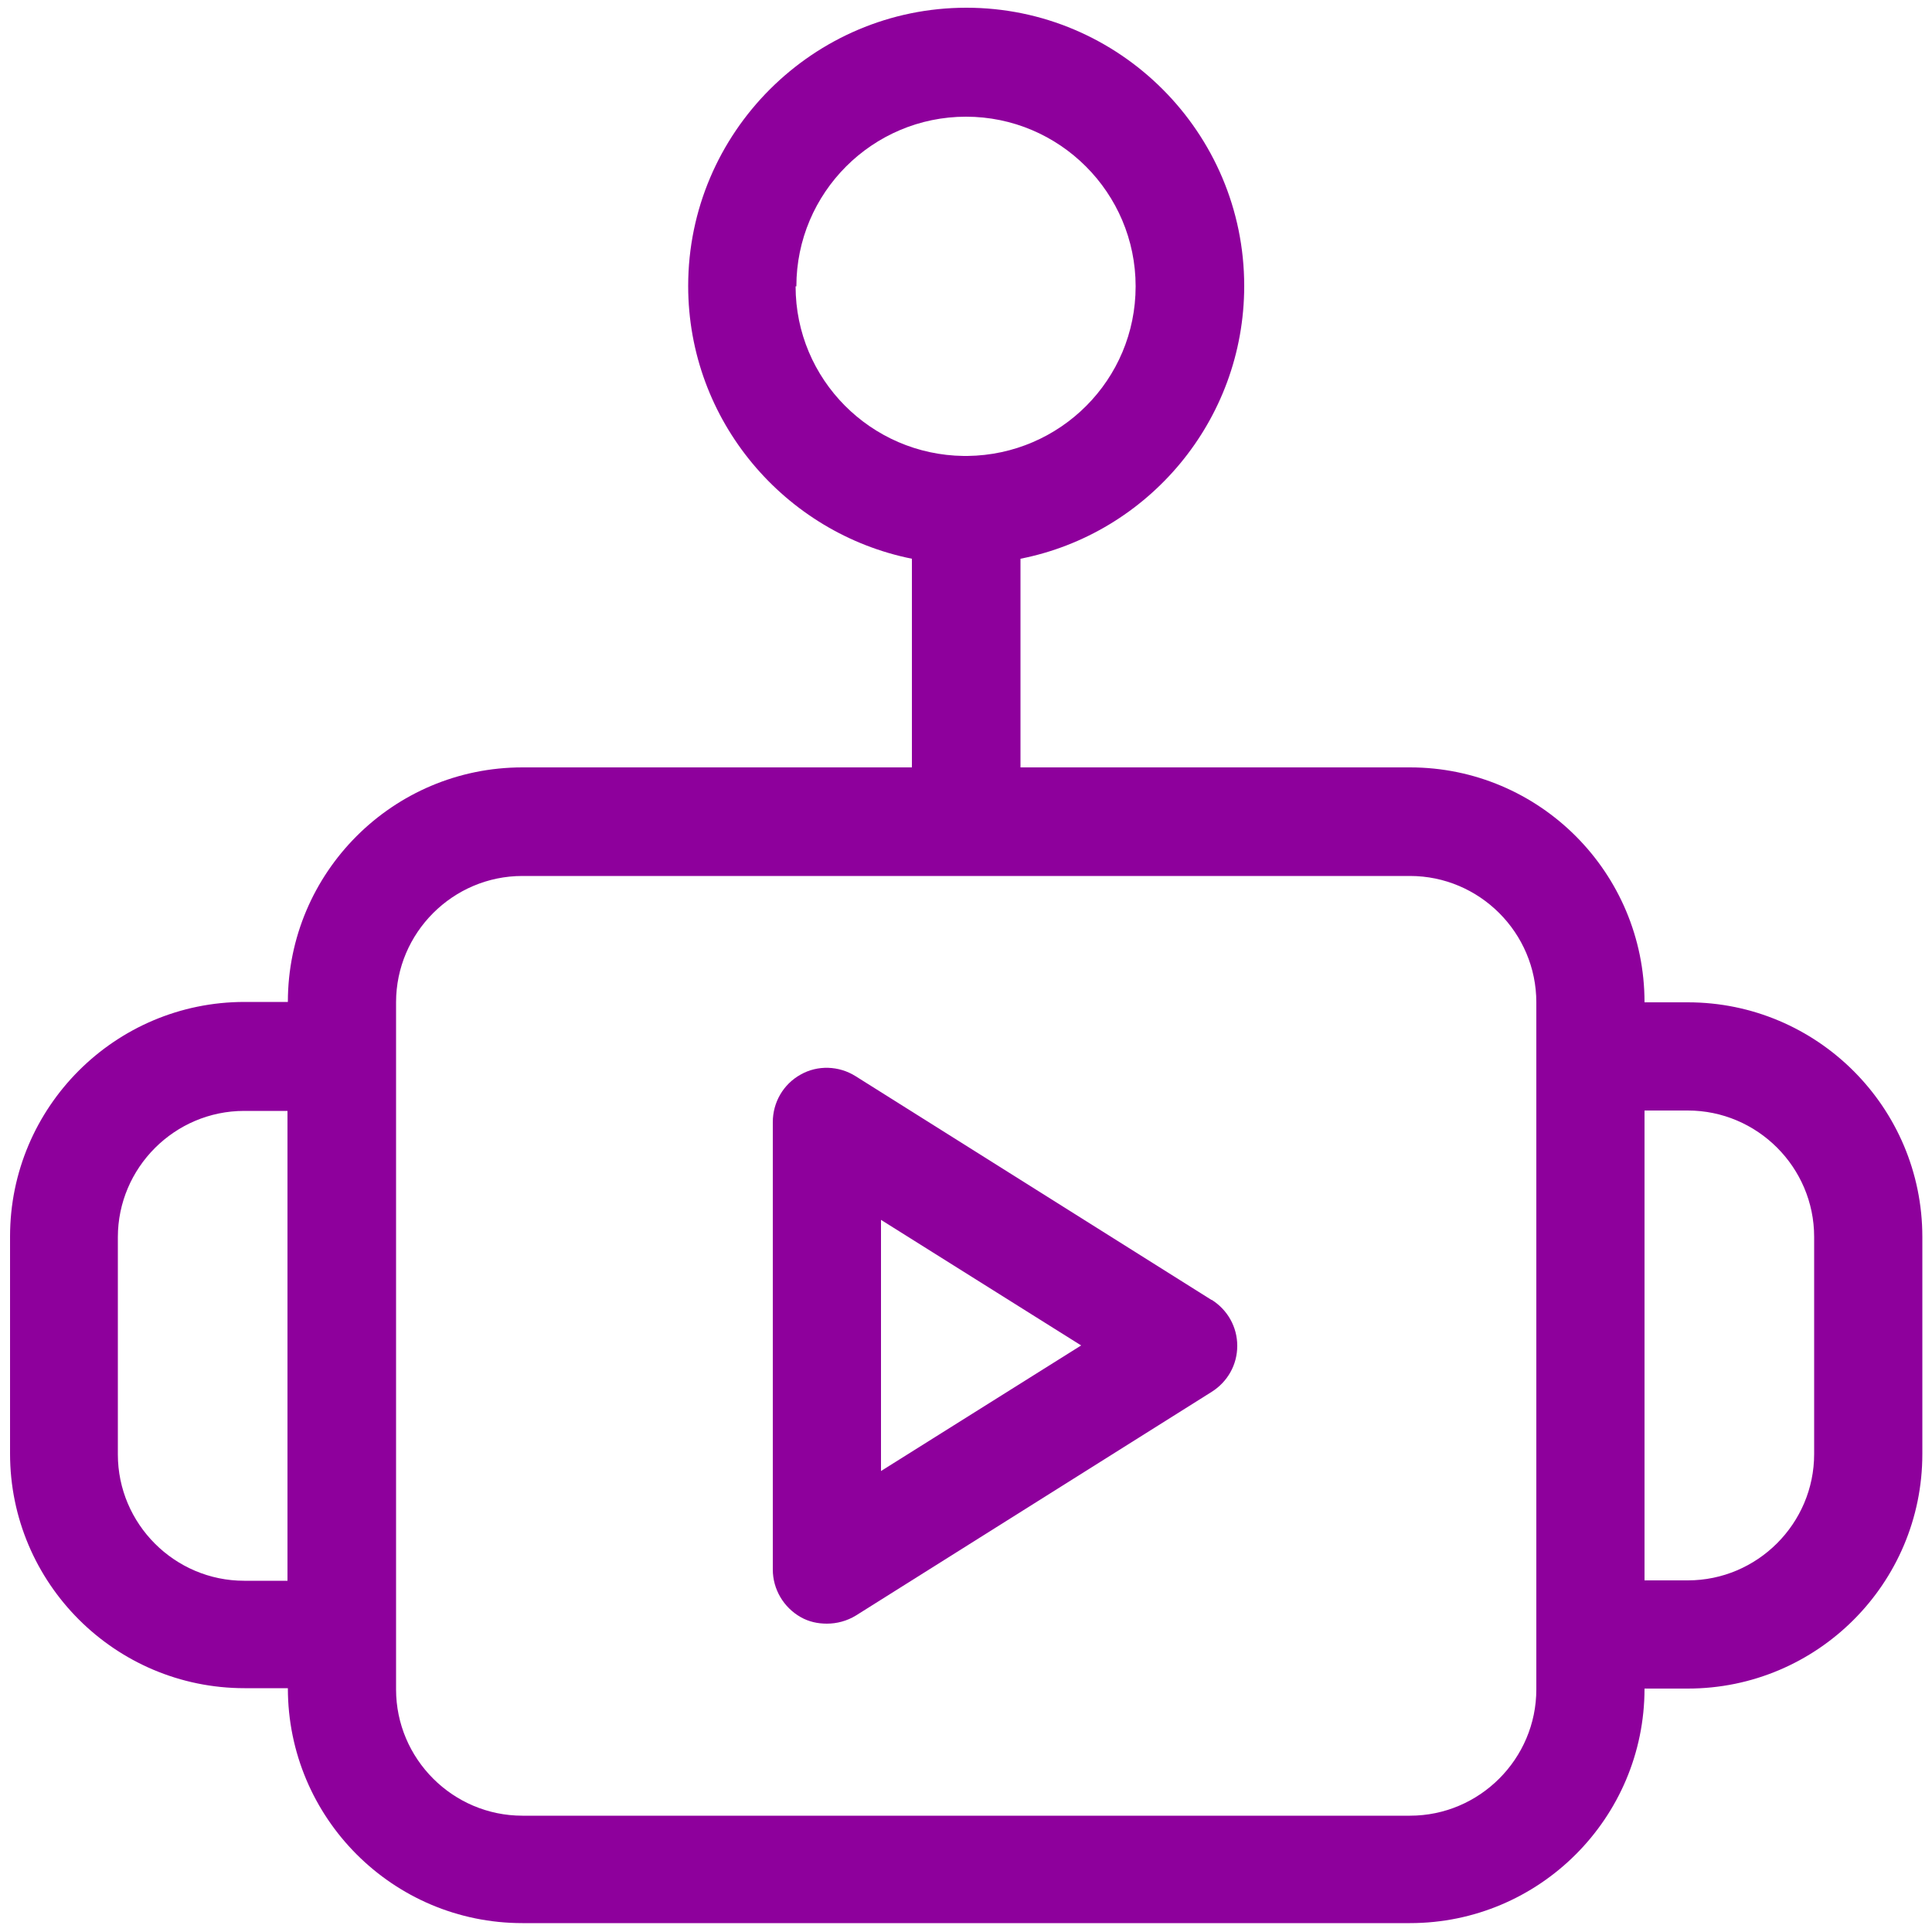 <?xml version="1.0" encoding="UTF-8"?>
<svg id="Layer_1" xmlns="http://www.w3.org/2000/svg" version="1.1" viewBox="0 0 50 50">
  <!-- Generator: Adobe Illustrator 29.3.0, SVG Export Plug-In . SVG Version: 2.1.0 Build 146)  -->
  <defs>
    <style>
      .st0 {
        fill: #8e009c;
      }
    </style>
  </defs>
  <path class="st0" d="M31.35,33.64l-9.21-5.79c-.43-.27-.98-.29-1.42-.04-.45.25-.72.72-.72,1.23v11.58c0,.51.28.98.72,1.23.21.12.44.17.68.17.26,0,.52-.07.75-.21l9.21-5.79c.41-.26.66-.7.66-1.19s-.25-.93-.66-1.19ZM22.8,38.08v-6.51l5.18,3.25-5.18,3.25Z"/>
  <path class="st0" d="M43.68,25.94h-1.12c0-3.36-2.72-6.08-6.07-6.08h-10.08v-5.4c3.3-.65,5.79-3.57,5.79-7.06,0-3.97-3.23-7.2-7.19-7.2s-7.2,3.23-7.2,7.2c0,3.49,2.5,6.4,5.79,7.06v5.4h-10.08c-3.35,0-6.07,2.72-6.07,6.07h0s-1.12,0-1.12,0c-3.35,0-6.07,2.72-6.07,6.07v5.62c0,3.35,2.72,6.07,6.07,6.07h1.12c0,3.36,2.72,6.08,6.07,6.08h22.97c3.35,0,6.07-2.72,6.07-6.07h0s1.12,0,1.12,0c3.35,0,6.07-2.72,6.07-6.07v-5.62c0-3.35-2.72-6.07-6.07-6.07ZM20.61,7.41c0-2.42,1.97-4.39,4.39-4.39s4.39,1.97,4.39,4.39-1.95,4.36-4.35,4.39c-.02,0-.03,0-.05,0s-.03,0-.05,0c-2.4-.03-4.35-1.98-4.35-4.39ZM6.32,40.91c-1.8,0-3.27-1.47-3.27-3.27v-5.62c0-1.8,1.47-3.27,3.27-3.27h1.12v12.16h-1.12ZM39.76,43.72c0,1.8-1.47,3.27-3.27,3.27H13.52c-1.8,0-3.27-1.47-3.27-3.27v-17.78c0-1.8,1.47-3.27,3.27-3.27h22.97c1.8,0,3.27,1.47,3.27,3.27v17.78ZM46.95,37.63c0,1.8-1.47,3.27-3.27,3.27h-1.12v-12.16h1.12c1.8,0,3.27,1.47,3.27,3.27v5.62Z"/>
</svg>